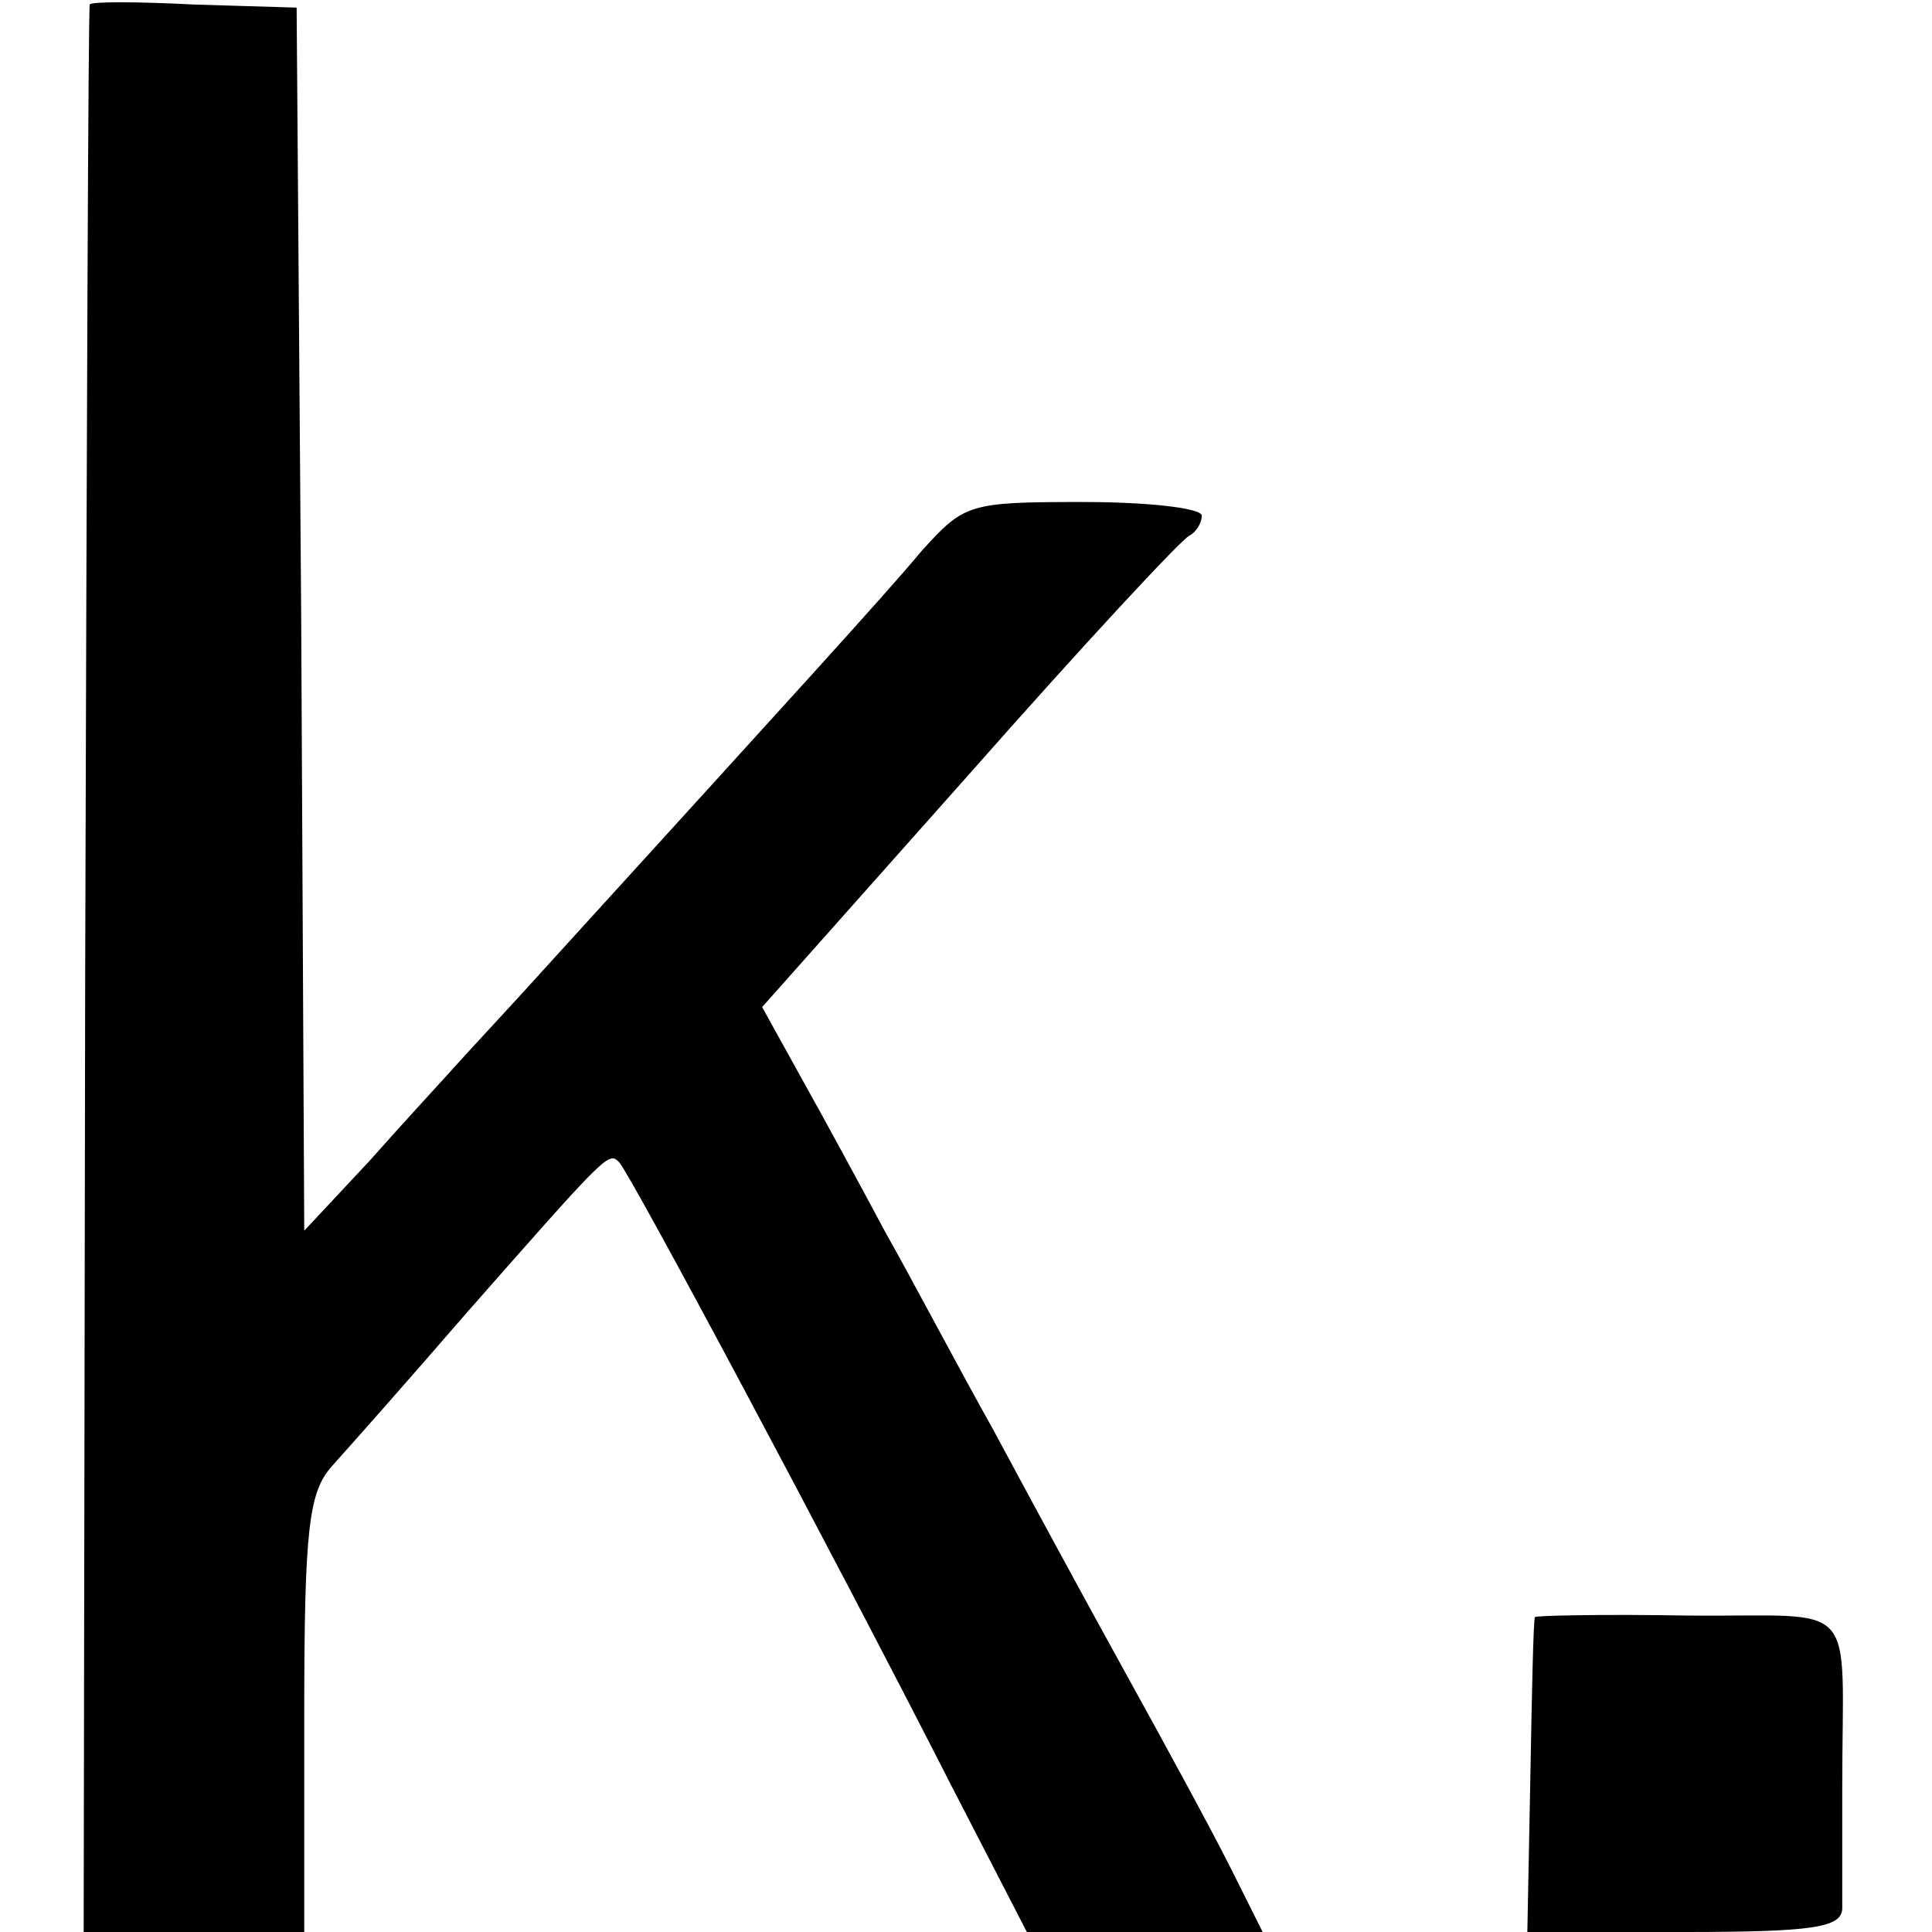<?xml version="1.0" standalone="no"?>
<!DOCTYPE svg PUBLIC "-//W3C//DTD SVG 20010904//EN"
 "http://www.w3.org/TR/2001/REC-SVG-20010904/DTD/svg10.dtd">
<svg version="1.0" xmlns="http://www.w3.org/2000/svg"
 width="127pt" height="127pt" viewBox="0 0 127 127"
 preserveAspectRatio="xMidYMid meet">
<g transform="translate(0,127) scale(0.1,-0.1)"
fill="#000000" stroke="none">
<path d="M59 1267 c-1 -1 -2 -287 -3 -635 l-1 -632 72 0 73 0 0 143 c0 122 3
146 18 163 9 10 49 55 87 99 95 108 95 108 102 101 7 -7 139 -254 219 -411
l49 -95 78 0 77 0 -21 42 c-12 24 -43 81 -69 128 -26 47 -65 119 -87 160 -23
41 -54 100 -71 130 -16 30 -41 76 -55 101 l-26 47 136 153 c75 85 140 155 145
157 4 2 8 8 8 13 0 5 -35 9 -78 9 -75 0 -78 -1 -106 -32 -25 -30 -90 -101
-241 -267 -27 -30 -57 -62 -65 -71 -8 -9 -34 -37 -57 -63 l-43 -46 -2 402 -3
402 -67 2 c-38 2 -69 2 -69 0z"/>
<path d="M1009 207 c-1 -1 -2 -48 -3 -104 l-2 -103 103 0 c85 0 103 3 104 15
0 8 0 44 0 80 0 127 13 112 -101 113 -55 1 -101 0 -101 -1z"/>
</g>
</svg>

